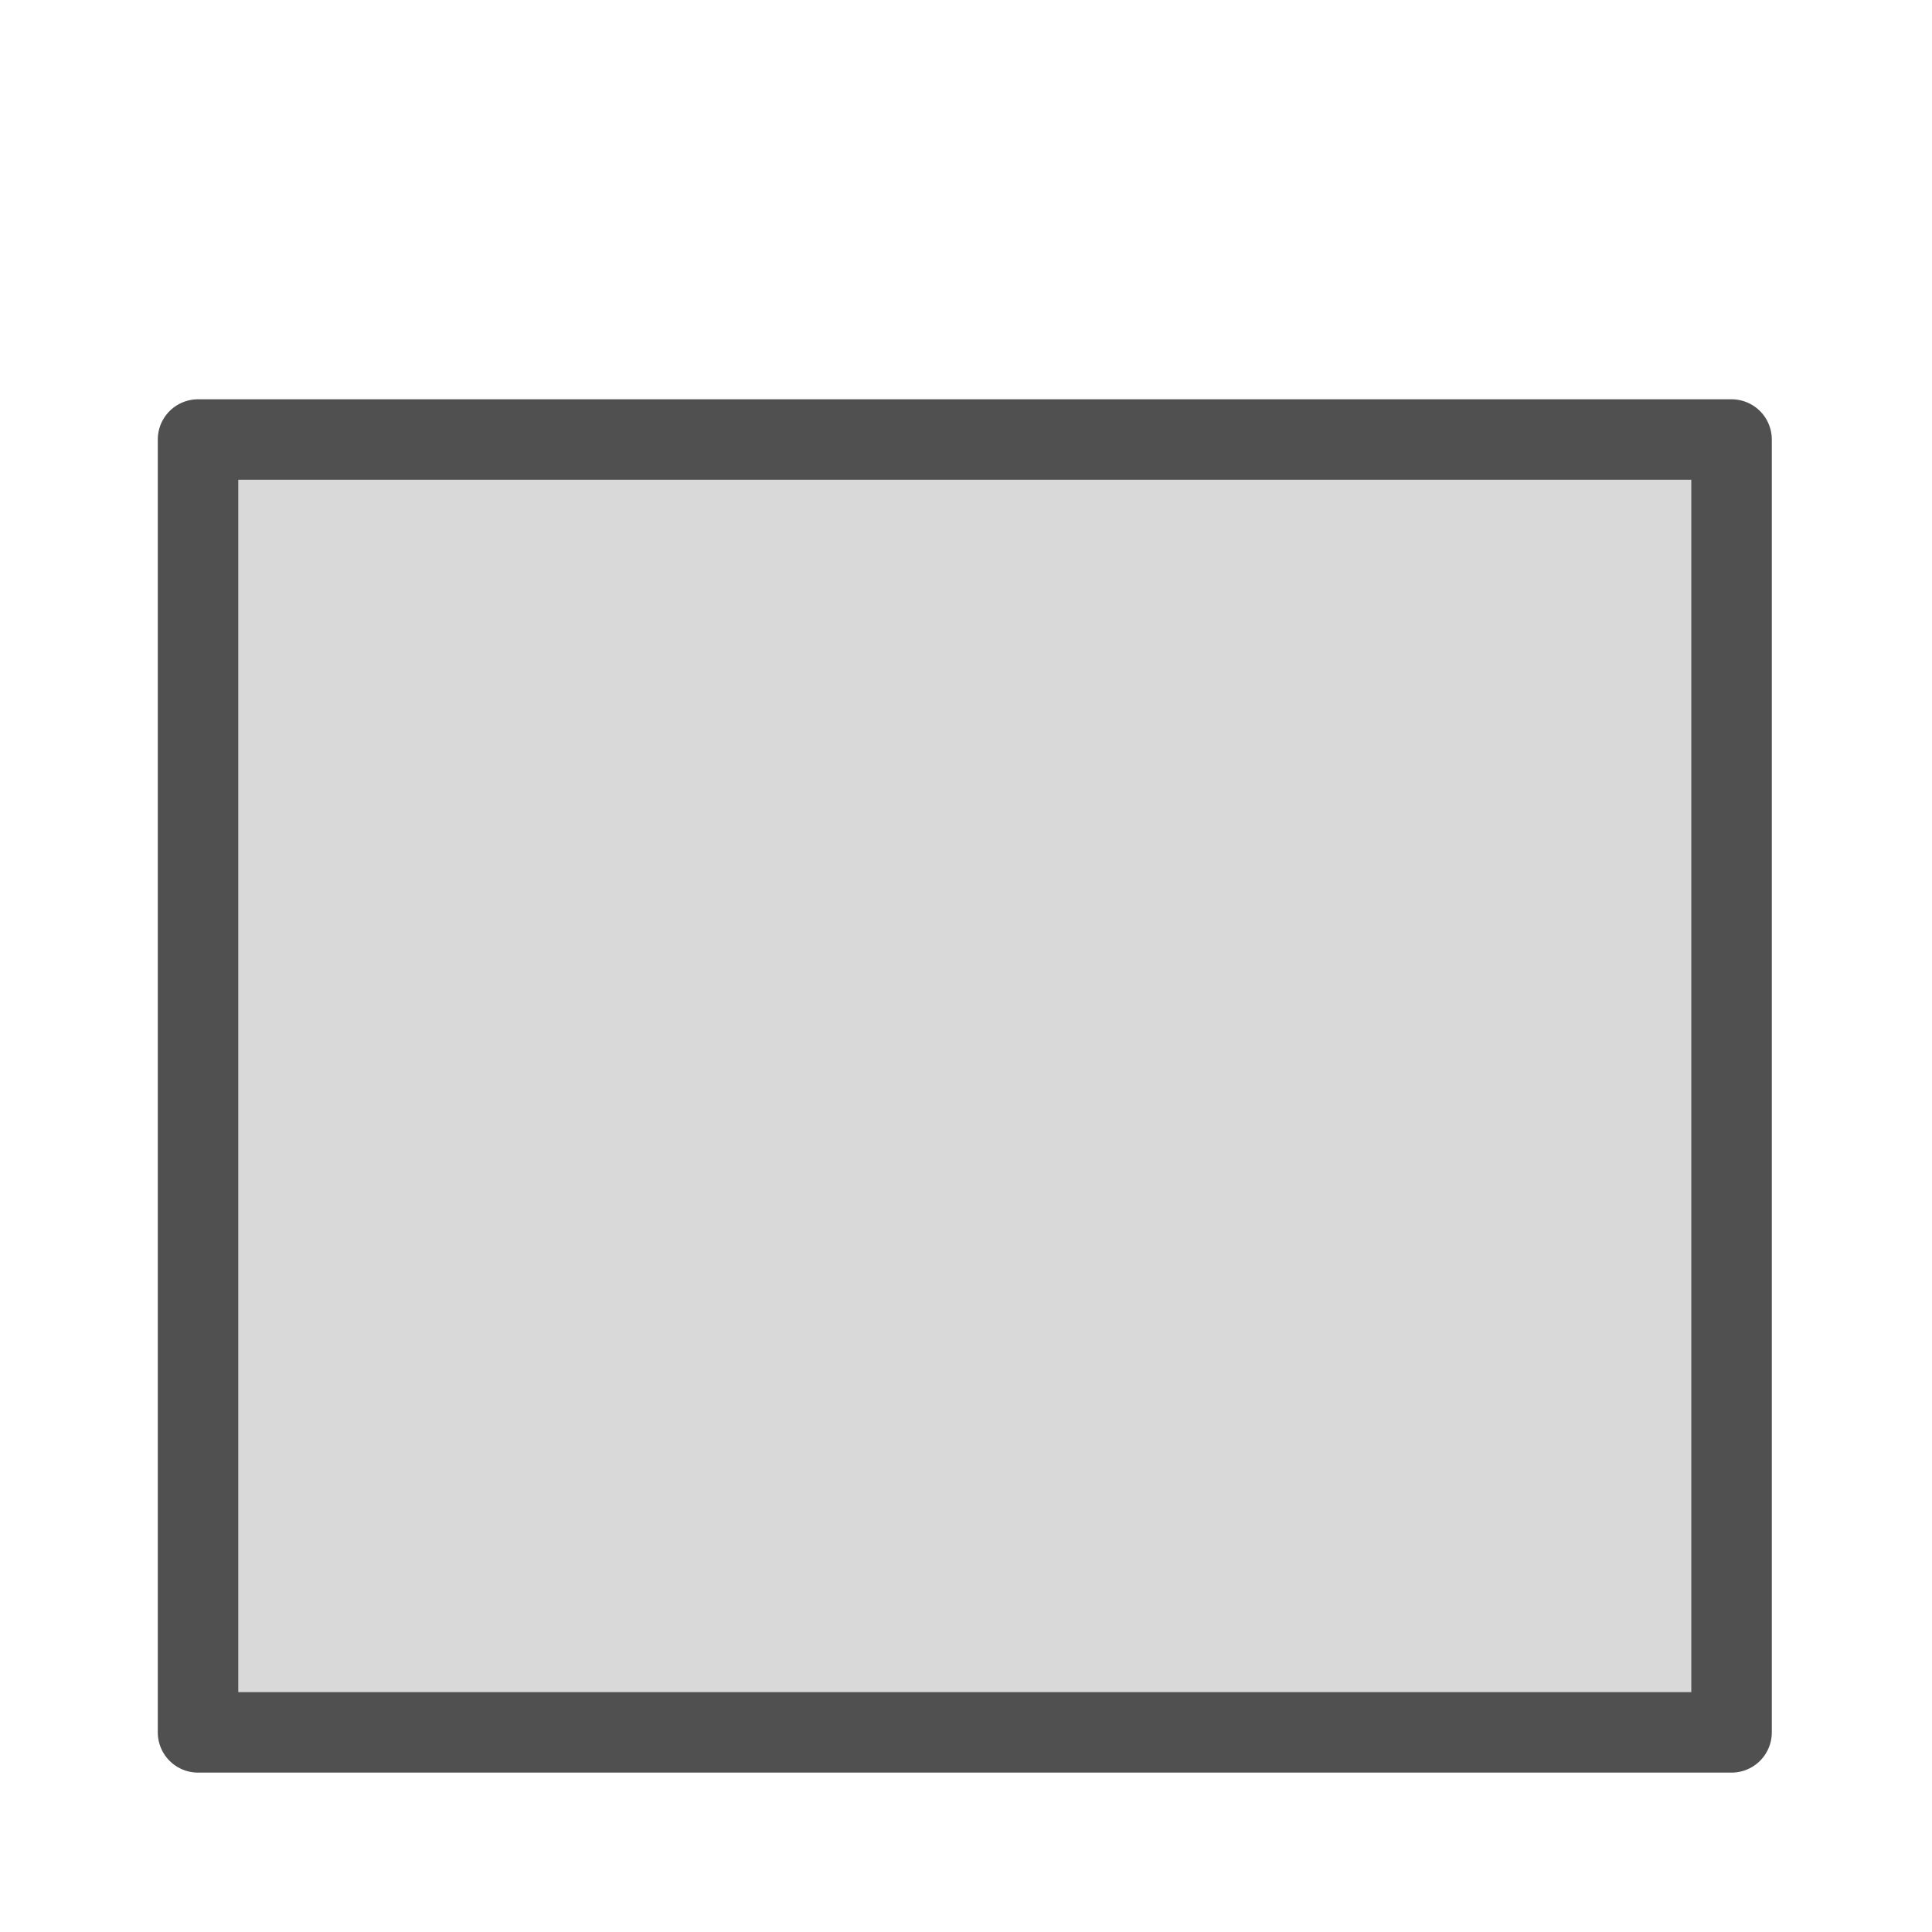 <svg id="Icon" xmlns="http://www.w3.org/2000/svg" viewBox="0 0 24 24"><defs><style>.cls-1{fill:#d9d9d9;stroke:#505050;stroke-linecap:round;stroke-linejoin:round;}</style></defs><title>wall_shape_planar_planar_</title><rect class="cls-1" x="2.46" y="5.46" width="19.05" height="16.06"/></svg>